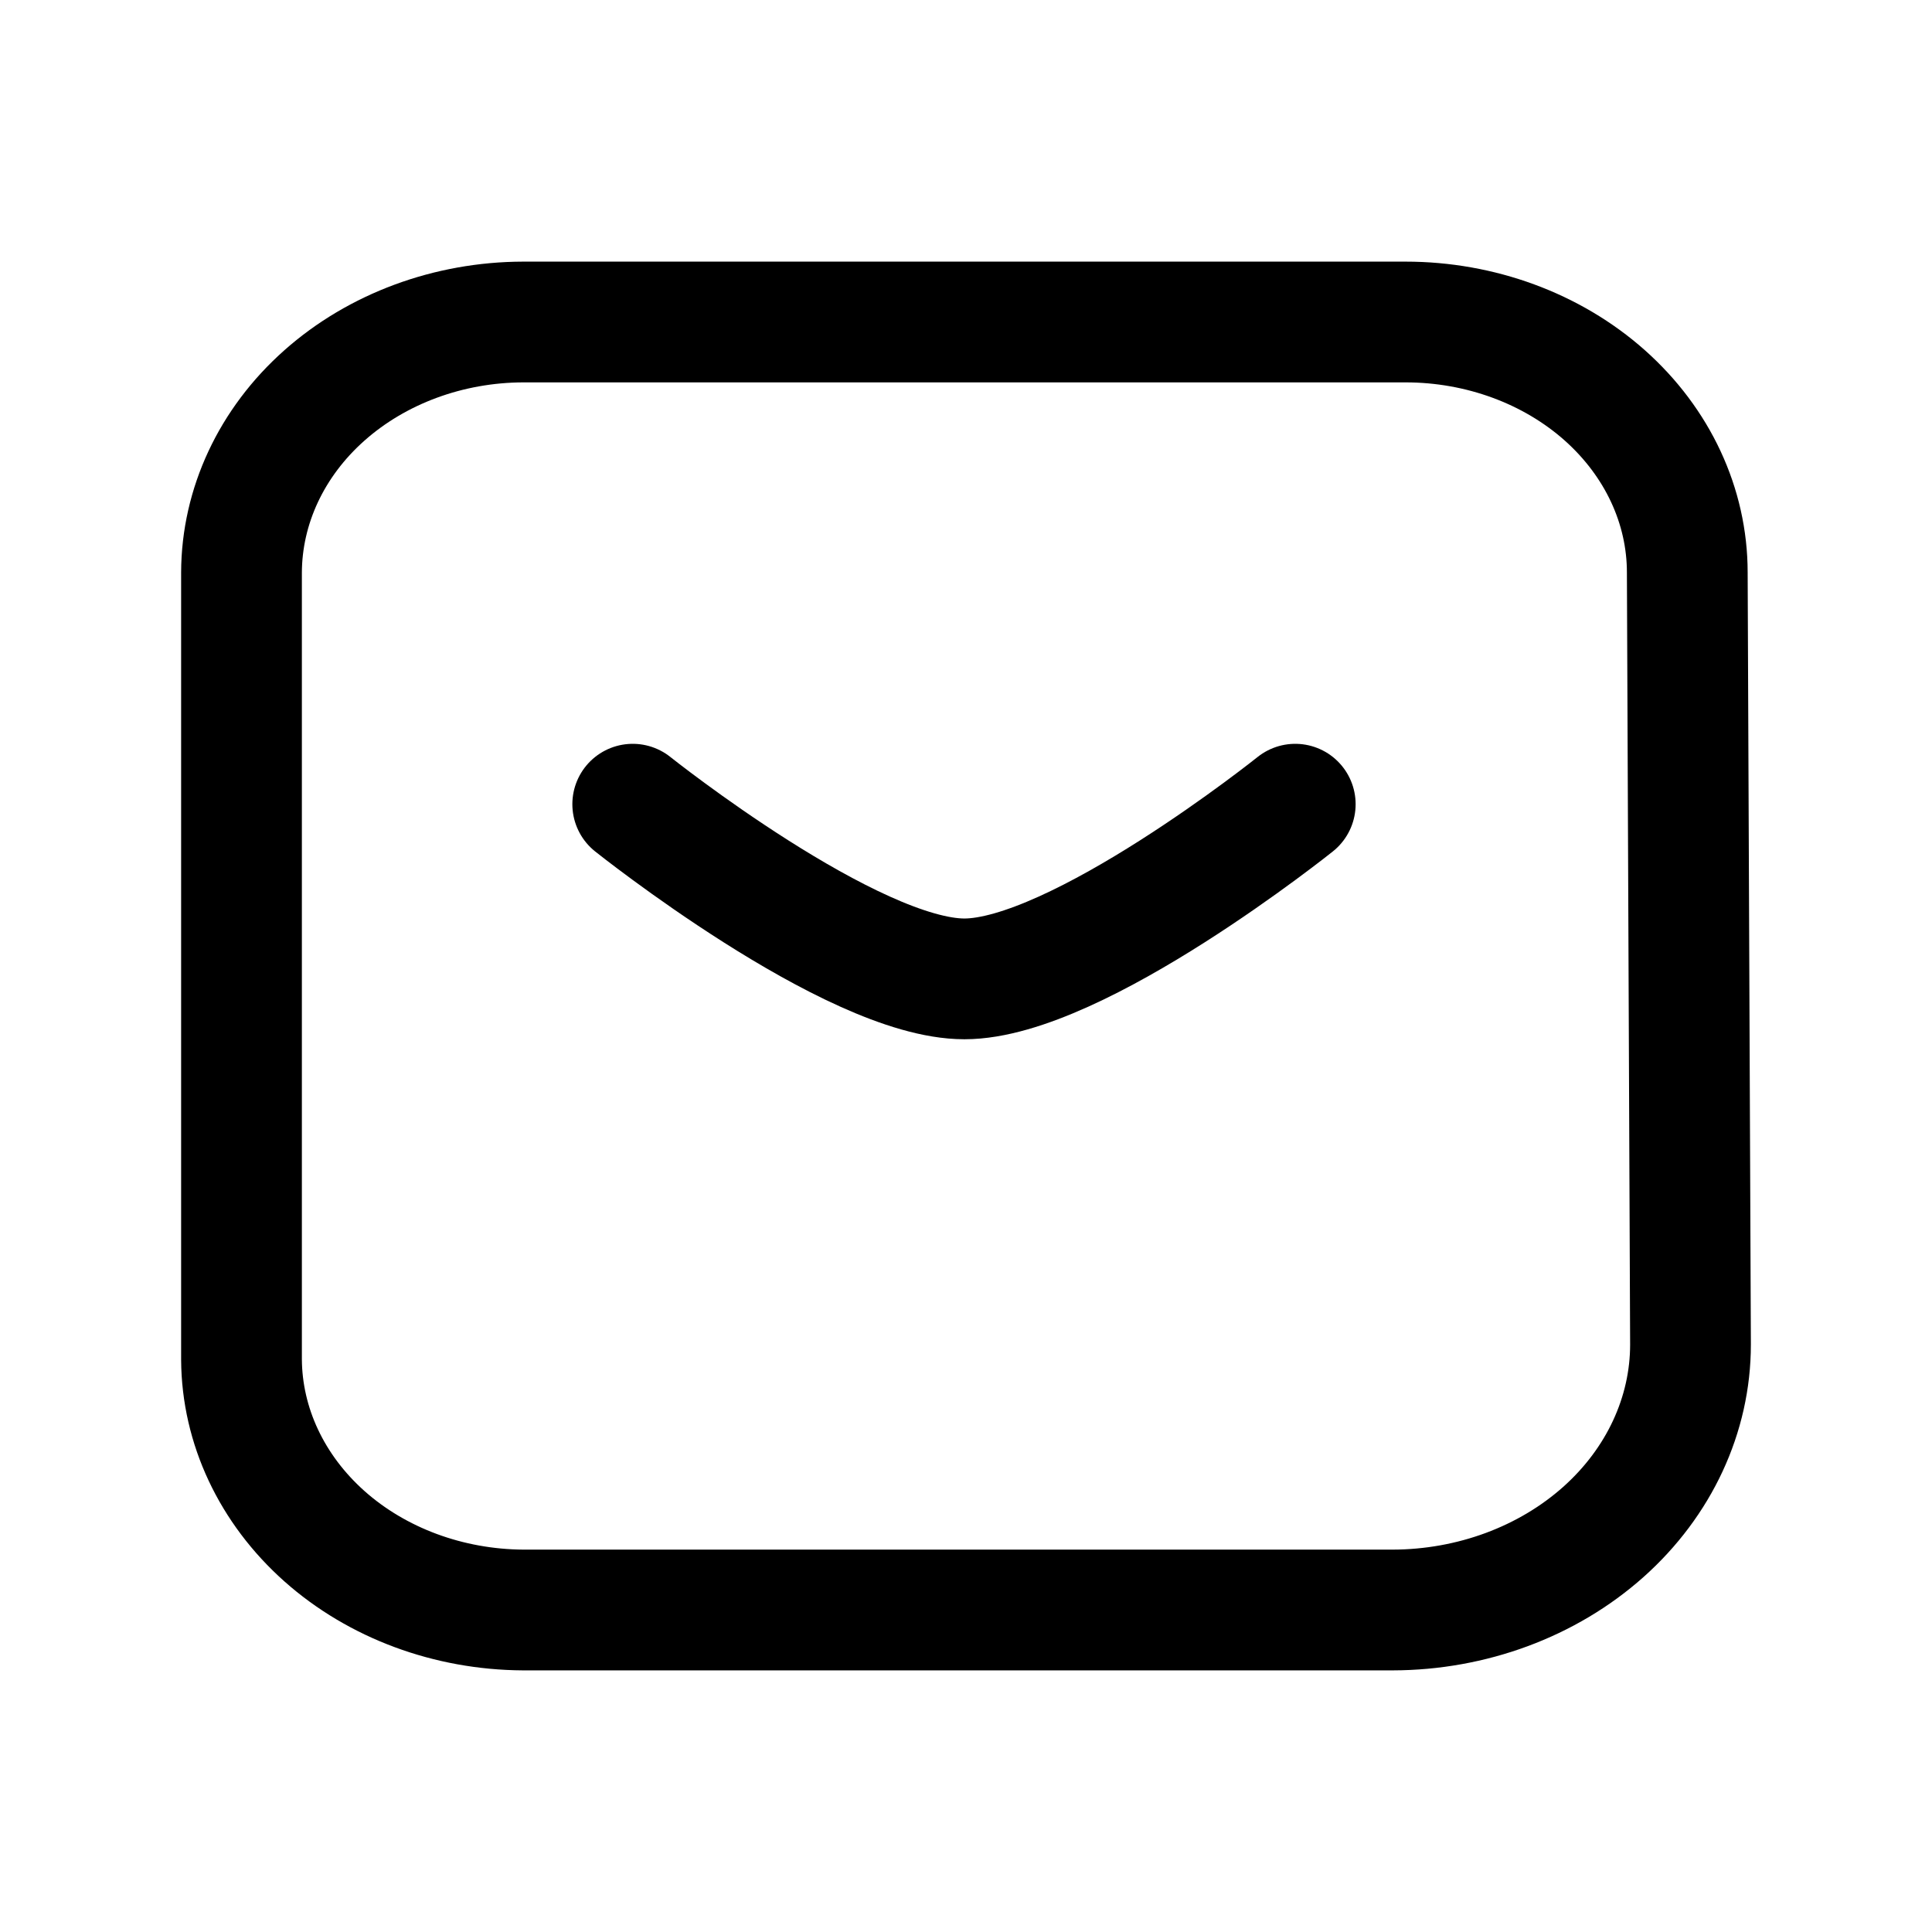 <?xml version="1.0" encoding="UTF-8"?> <svg xmlns="http://www.w3.org/2000/svg" width="24" height="24" viewBox="0 0 24 24" fill="none"><path d="M20.96 7.111C20.96 6.286 20.591 5.495 19.935 4.911C19.279 4.328 18.388 4 17.46 4H6.5C5.573 4.002 4.684 4.331 4.028 4.914C3.372 5.497 3.003 6.287 3 7.111V16.889C3.005 17.713 3.376 18.501 4.031 19.084C4.686 19.666 5.573 19.995 6.5 20H17.3C18.282 19.998 19.223 19.649 19.917 19.031C20.61 18.413 21 17.575 21 16.702L20.96 7.111Z" stroke="black" stroke-width="1.5" stroke-miterlimit="10" stroke-linecap="round"></path><path d="M7.86 9.99C7.86 9.99 10.58 12.16 11.98 12.16C13.38 12.16 16.09 9.99 16.09 9.99" stroke="black" stroke-width="1.5" stroke-miterlimit="10" stroke-linecap="round"></path></svg> 
